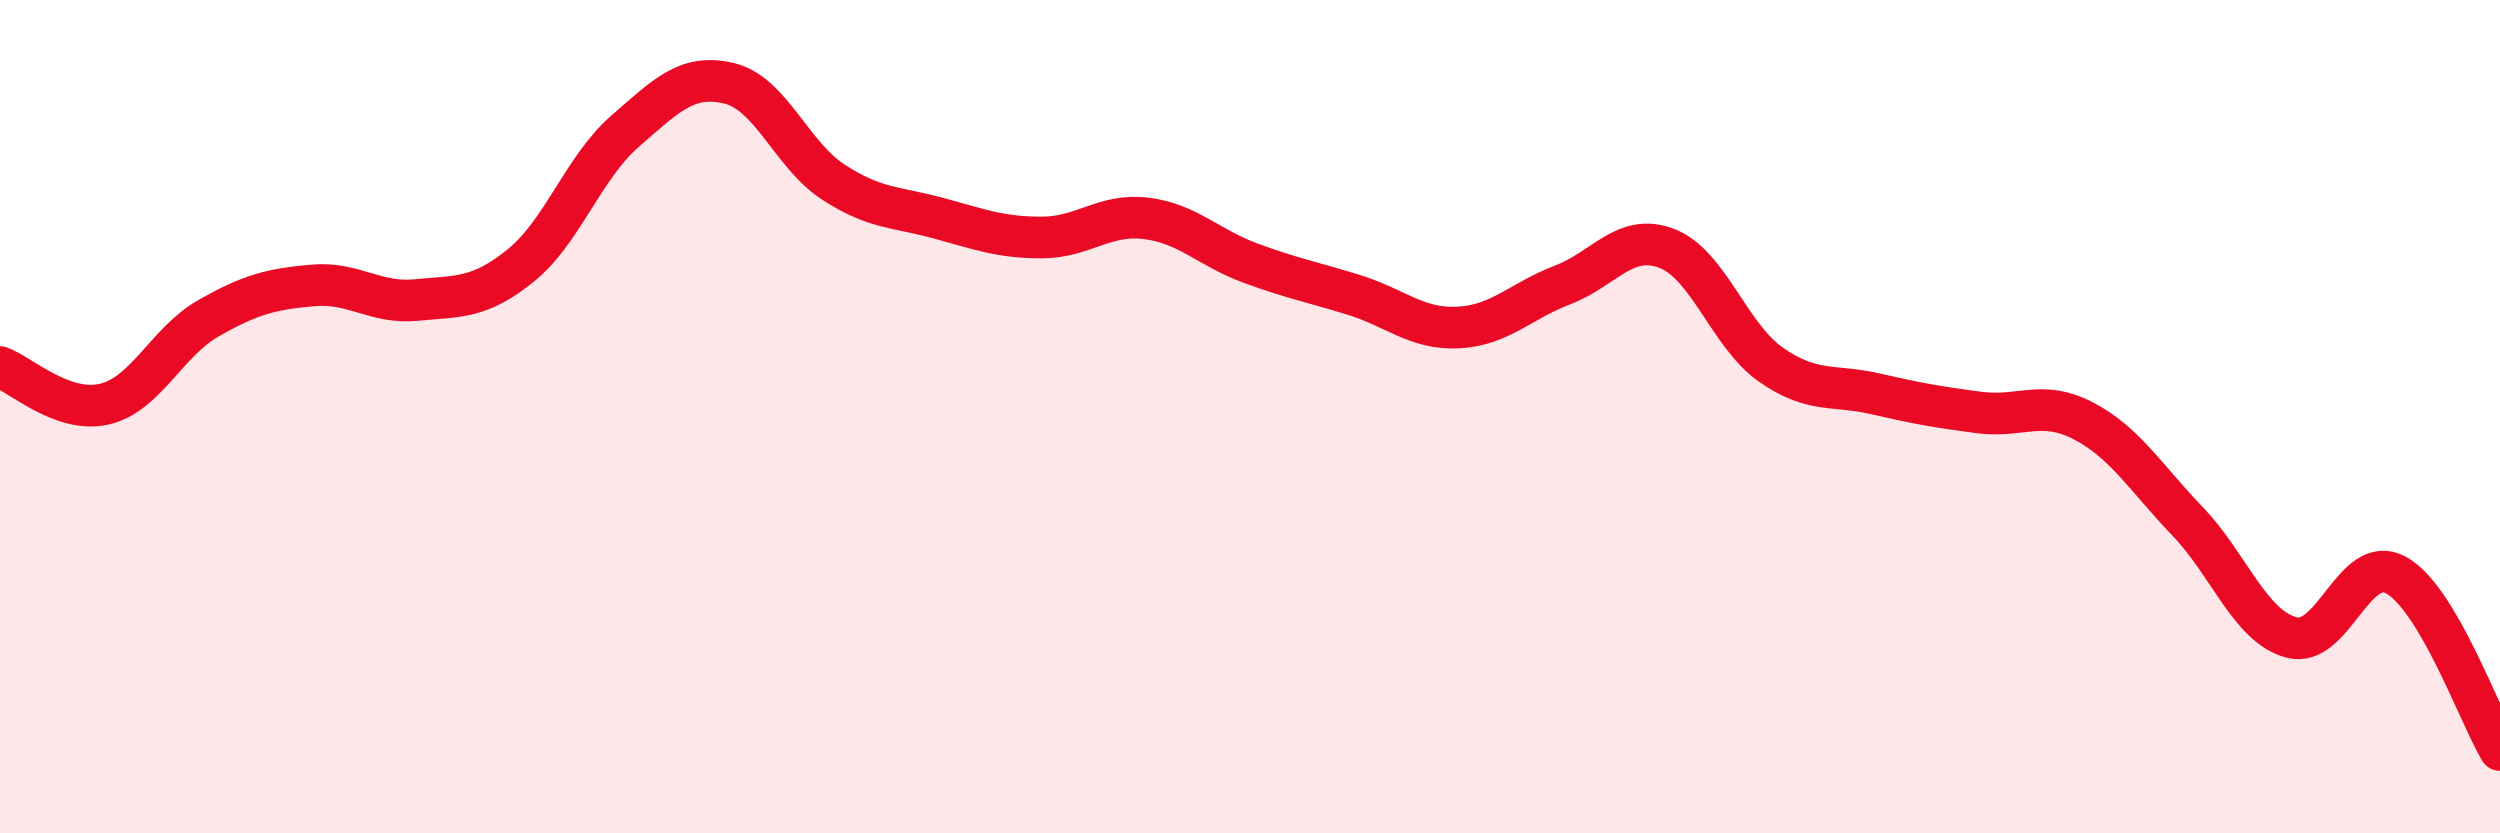 
    <svg width="60" height="20" viewBox="0 0 60 20" xmlns="http://www.w3.org/2000/svg">
      <path
        d="M 0,8.81 C 0.5,8.99 1.5,9.93 2.5,9.7 C 3.5,9.47 4,8.21 5,7.64 C 6,7.07 6.5,6.94 7.5,6.85 C 8.5,6.76 9,7.3 10,7.2 C 11,7.1 11.5,7.18 12.5,6.37 C 13.5,5.56 14,4.02 15,3.15 C 16,2.28 16.5,1.76 17.5,2 C 18.5,2.24 19,3.72 20,4.37 C 21,5.02 21.5,4.96 22.5,5.23 C 23.5,5.5 24,5.7 25,5.7 C 26,5.7 26.5,5.12 27.5,5.24 C 28.5,5.36 29,5.94 30,6.31 C 31,6.68 31.5,6.77 32.5,7.08 C 33.5,7.39 34,7.91 35,7.86 C 36,7.81 36.5,7.22 37.5,6.84 C 38.5,6.46 39,5.58 40,5.96 C 41,6.34 41.5,8.05 42.5,8.75 C 43.5,9.45 44,9.22 45,9.45 C 46,9.68 46.5,9.77 47.5,9.9 C 48.5,10.03 49,9.58 50,10.1 C 51,10.62 51.5,11.47 52.5,12.51 C 53.5,13.55 54,15.04 55,15.3 C 56,15.56 56.5,13.26 57.5,13.8 C 58.5,14.34 59.5,17.16 60,18L60 20L0 20Z"
        fill="#EB0A25"
        opacity="0.1"
        stroke-linecap="round"
        stroke-linejoin="round"
      />
      <path
        d="M 0,8.81 C 0.5,8.99 1.5,9.93 2.5,9.7 C 3.5,9.47 4,8.21 5,7.64 C 6,7.07 6.5,6.94 7.5,6.85 C 8.5,6.76 9,7.3 10,7.2 C 11,7.1 11.5,7.18 12.5,6.37 C 13.5,5.56 14,4.02 15,3.15 C 16,2.28 16.5,1.76 17.5,2 C 18.5,2.24 19,3.72 20,4.37 C 21,5.02 21.5,4.96 22.5,5.23 C 23.5,5.5 24,5.7 25,5.7 C 26,5.7 26.5,5.12 27.5,5.24 C 28.5,5.36 29,5.94 30,6.31 C 31,6.68 31.5,6.77 32.5,7.08 C 33.5,7.39 34,7.91 35,7.86 C 36,7.81 36.5,7.22 37.5,6.84 C 38.5,6.46 39,5.58 40,5.96 C 41,6.34 41.5,8.05 42.5,8.75 C 43.5,9.45 44,9.22 45,9.45 C 46,9.68 46.5,9.77 47.5,9.9 C 48.5,10.03 49,9.58 50,10.1 C 51,10.62 51.5,11.47 52.5,12.51 C 53.5,13.55 54,15.04 55,15.3 C 56,15.56 56.5,13.26 57.5,13.8 C 58.5,14.34 59.5,17.16 60,18"
        stroke="#EB0A25"
        stroke-width="1"
        fill="none"
        stroke-linecap="round"
        stroke-linejoin="round"
      />
    </svg>
  